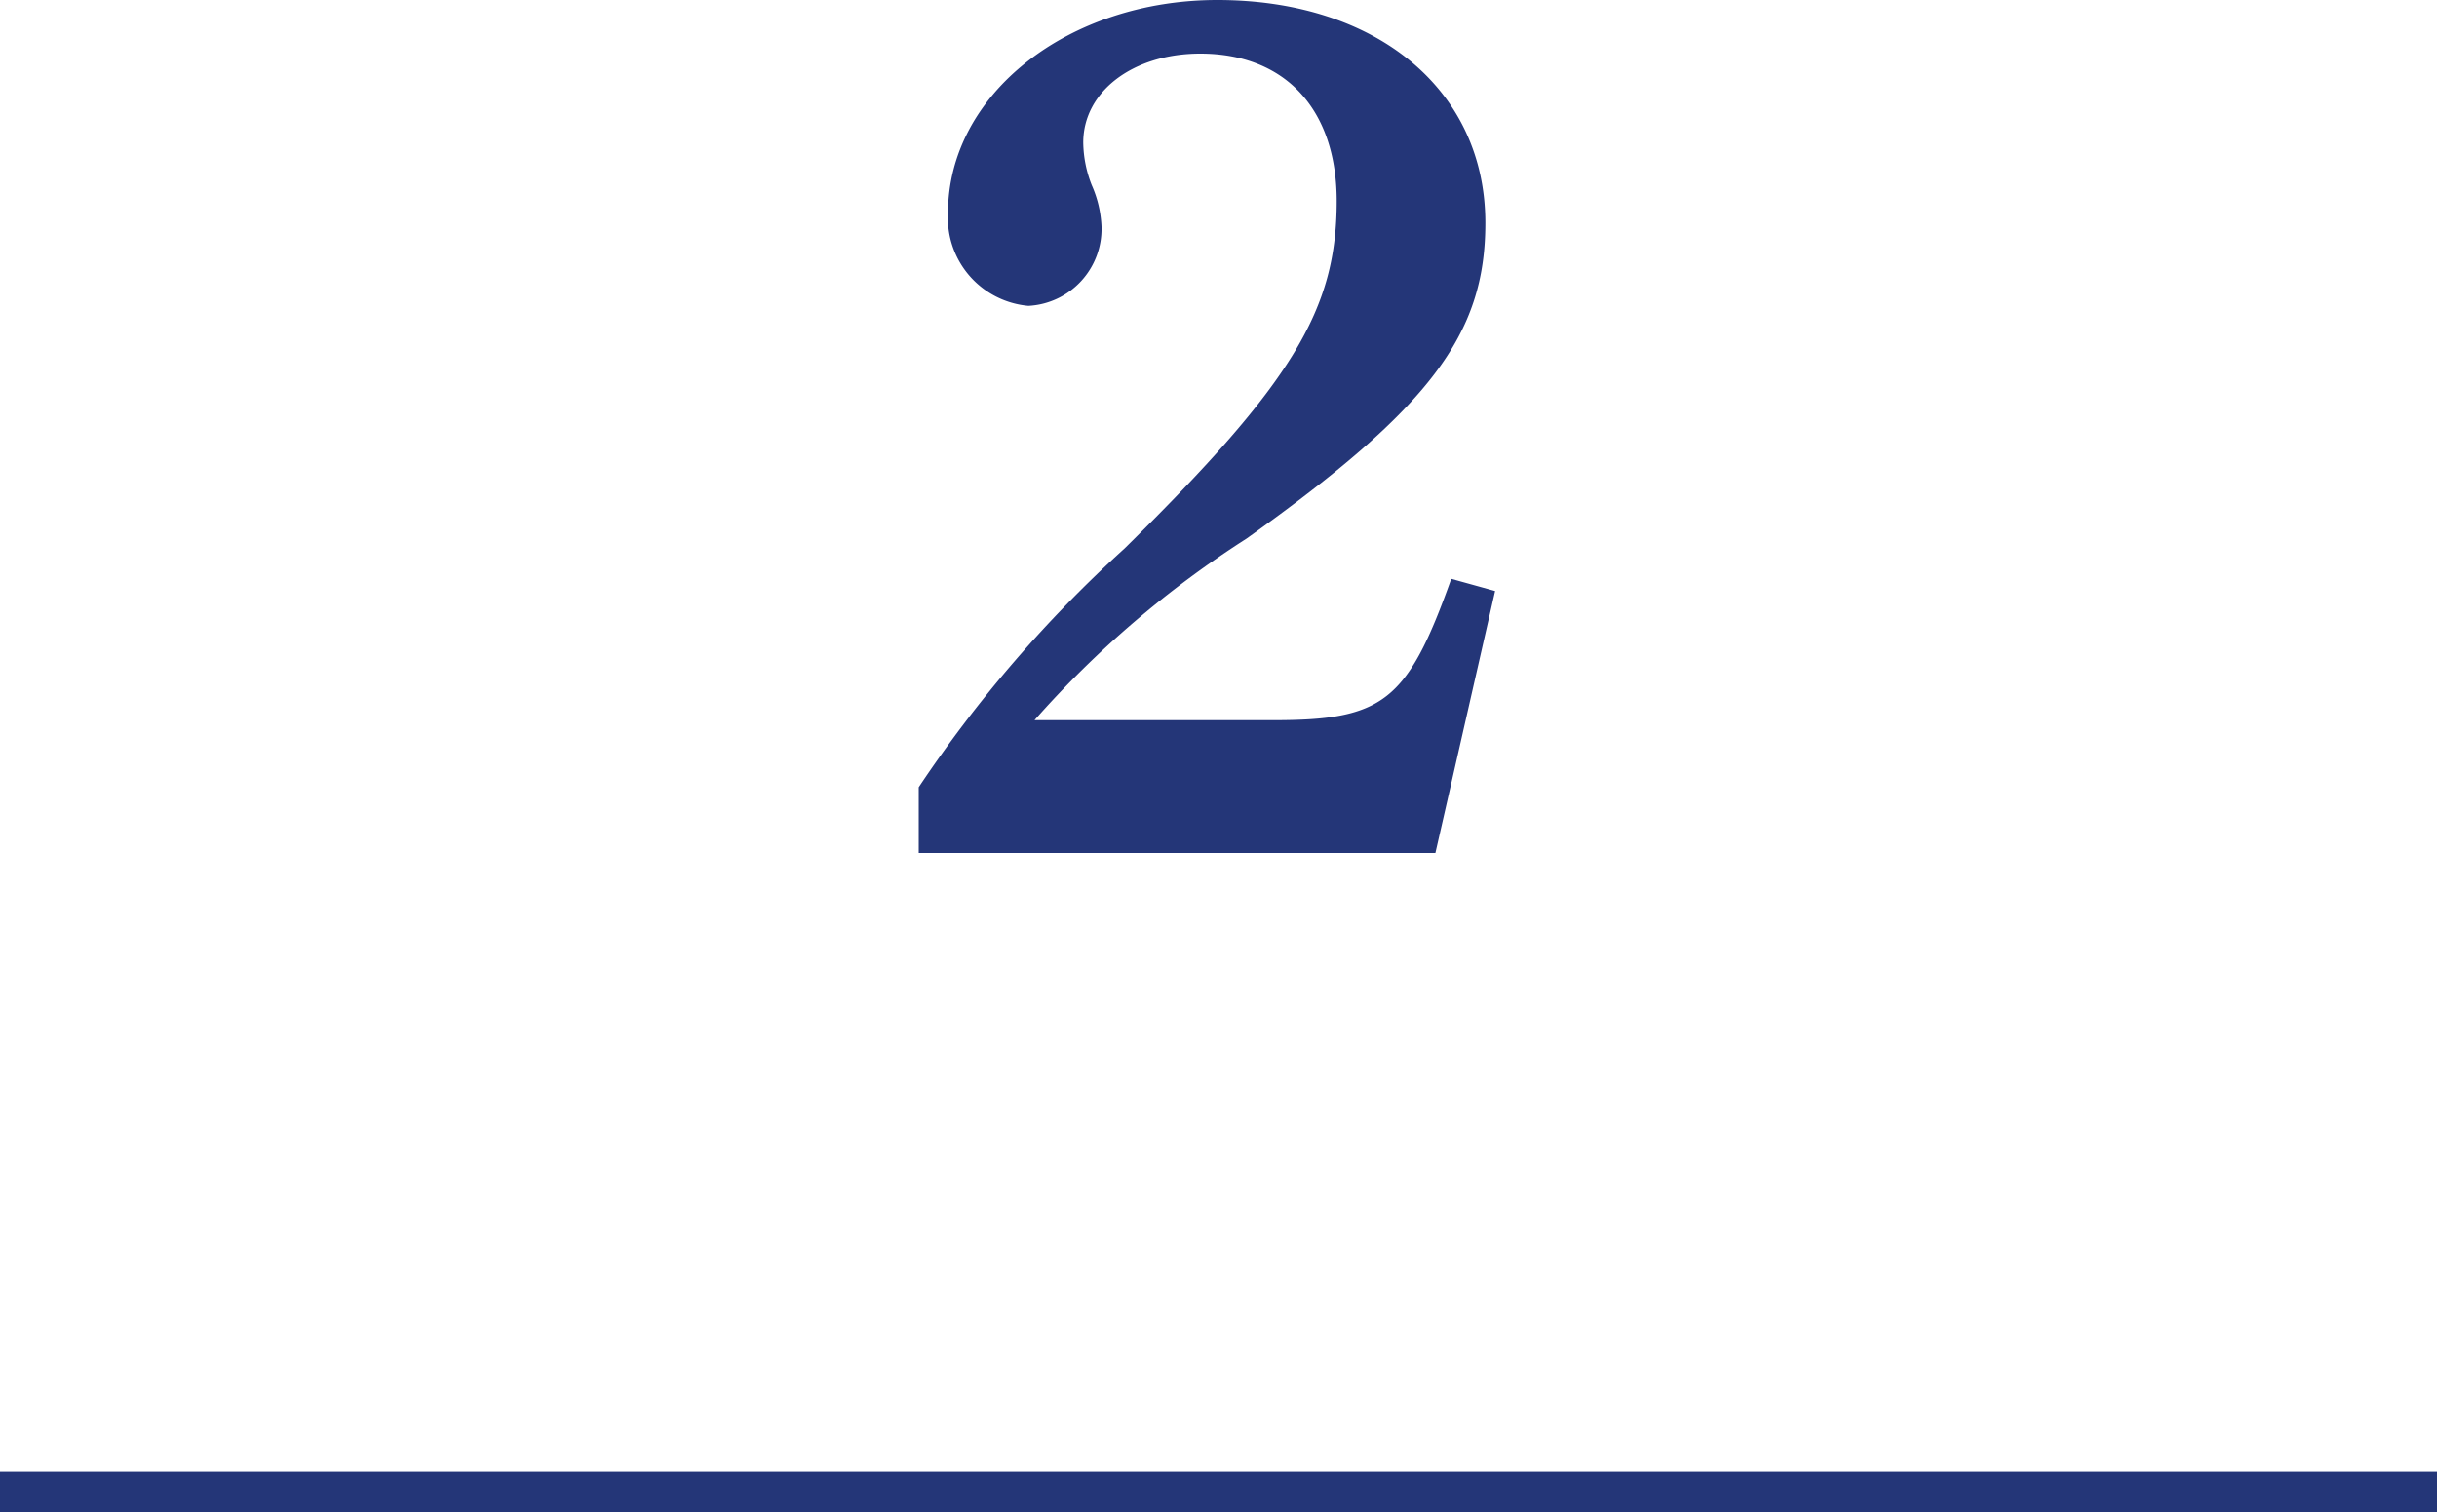 <svg xmlns="http://www.w3.org/2000/svg" width="60" height="37.23" viewBox="0 0 60 37.23">
  <g id="グループ_2200" data-name="グループ 2200" transform="translate(-303 -2951.77)">
    <path id="パス_2873" data-name="パス 2873" d="M-7.38-1.23H5.34L6.81-7.68l-1.08-.3C4.65-4.95,4.05-4.5,1.35-4.5H-4.53A24.711,24.711,0,0,1,.69-8.97c4.5-3.21,5.88-5.01,5.88-7.77,0-3.27-2.67-5.49-6.6-5.49-3.66,0-6.63,2.31-6.63,5.25A2.174,2.174,0,0,0-4.68-14.7a1.9,1.9,0,0,0,1.8-1.95,2.816,2.816,0,0,0-.24-1.02,2.957,2.957,0,0,1-.21-1.05c0-1.26,1.23-2.19,2.88-2.19,2.1,0,3.36,1.38,3.36,3.63,0,2.67-1.08,4.47-5.22,8.55A31.72,31.72,0,0,0-7.38-2.85Z" transform="translate(333 2974)" fill="#243678"/>
    <path id="パス_2874" data-name="パス 2874" d="M0,0H60V1H0Z" transform="translate(303 2988)" fill="#243678"/>
  </g>
</svg>
